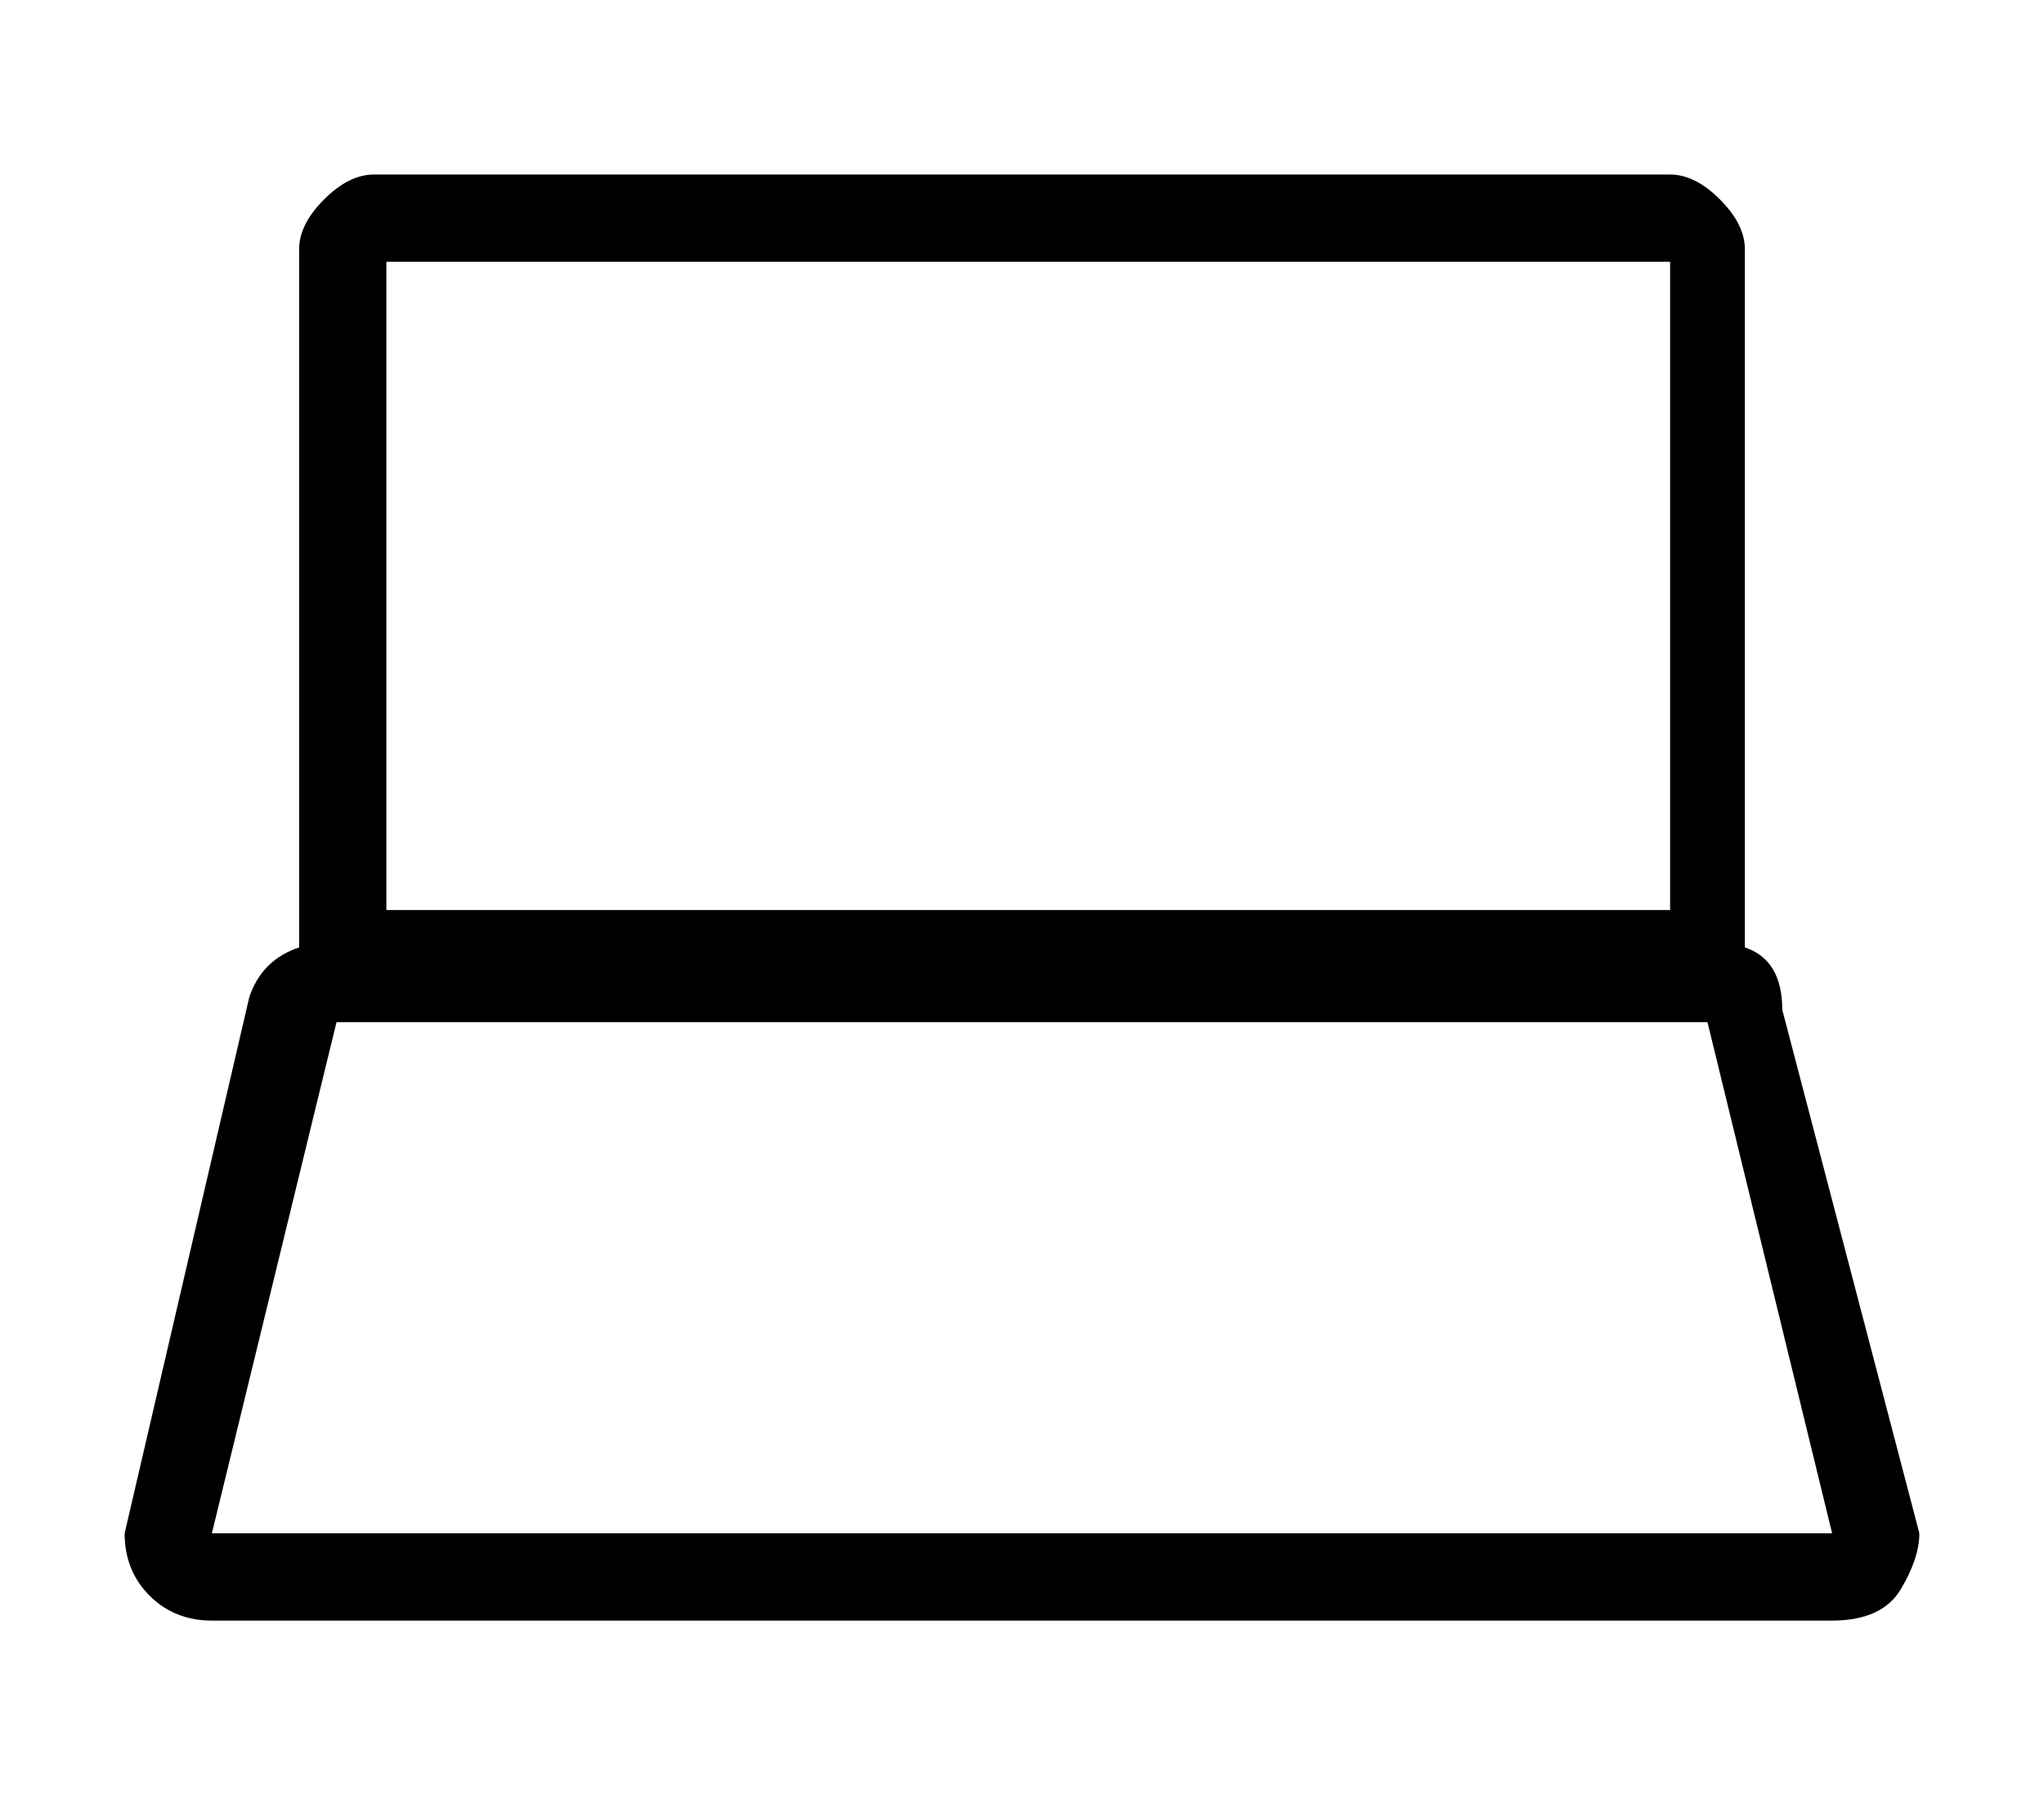<?xml version="1.0" standalone="no"?>
<!DOCTYPE svg PUBLIC "-//W3C//DTD SVG 1.1//EN" "http://www.w3.org/Graphics/SVG/1.1/DTD/svg11.dtd" >
<svg xmlns="http://www.w3.org/2000/svg" xmlns:xlink="http://www.w3.org/1999/xlink" version="1.1" viewBox="-10 0 164 144">
   <path fill="currentColor"
d="M144 123l-11 -42q0 -4 -3 -5v-2v-54q0 -2 -2 -4t-4 -2h-104q-2 0 -4 2t-2 4v54v2q-3 1 -4 4l-10 43q0 3 2 5t5 2h130q4 0 5.5 -2.5t1.5 -4.5zM21 21h103v52h-103v-52zM7 123l10 -41h110l10 41h-130z" />
</svg>
